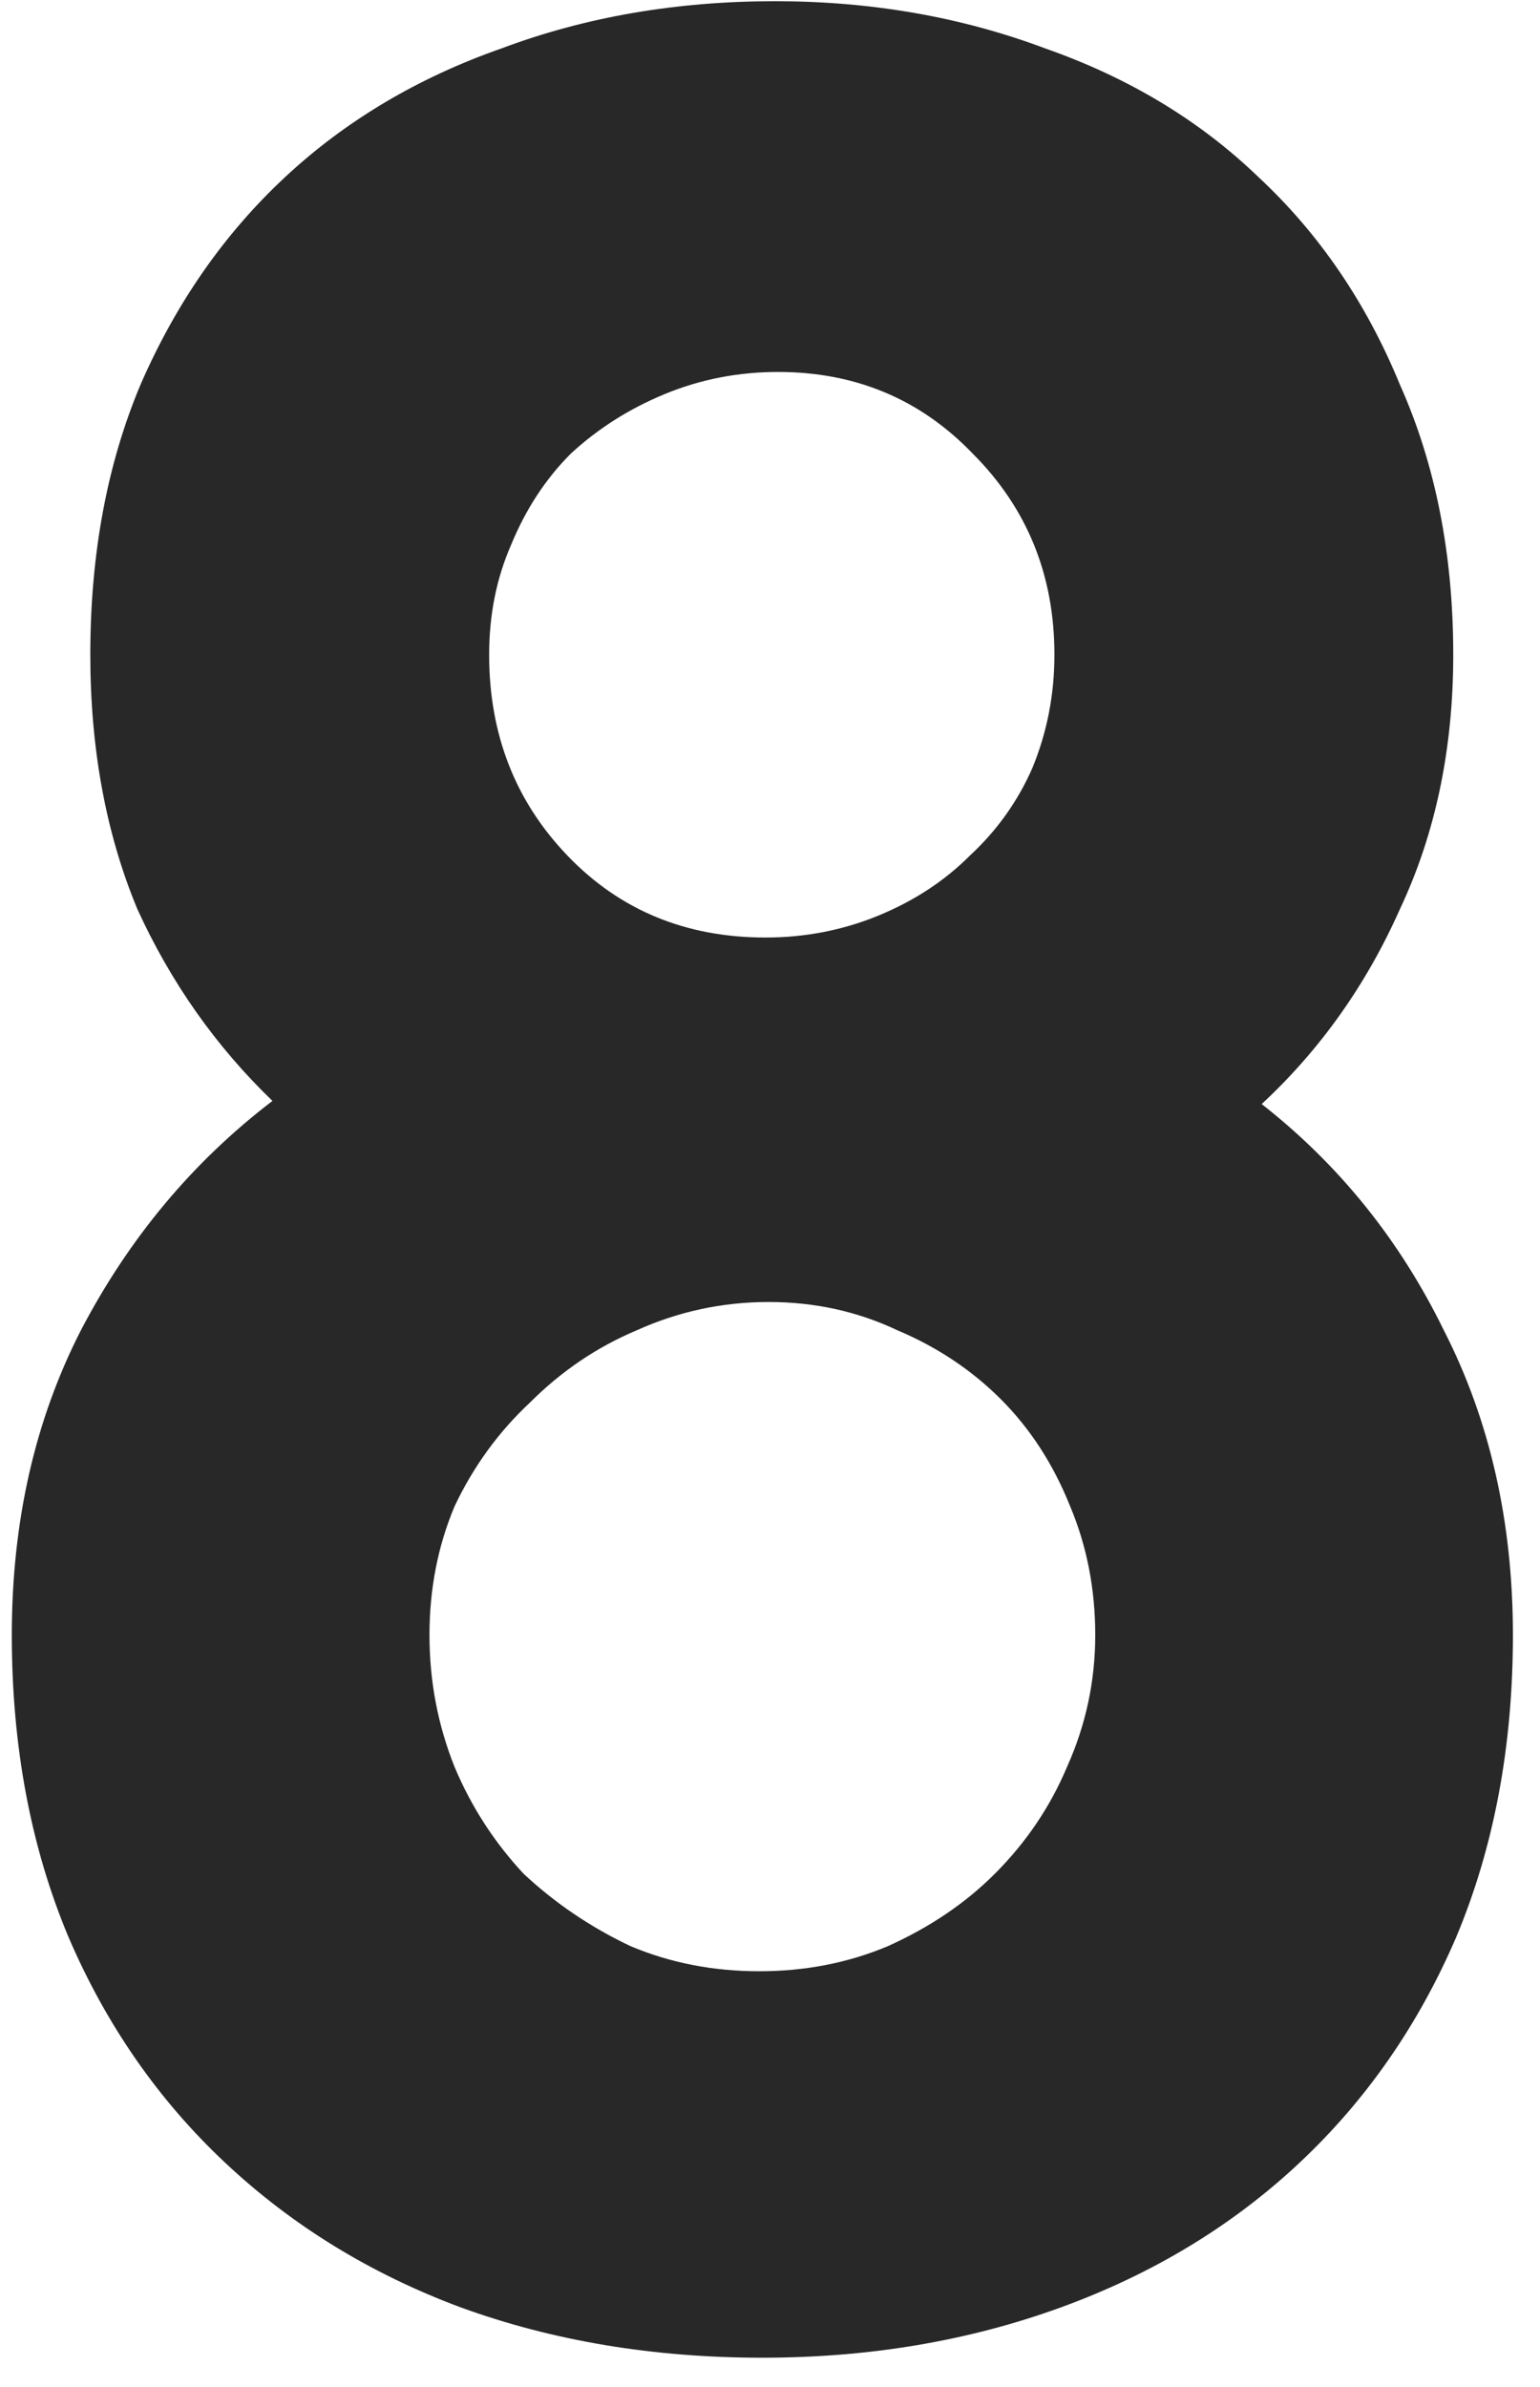 <?xml version="1.0" encoding="UTF-8"?>
<svg xmlns="http://www.w3.org/2000/svg" width="51" height="79" viewBox="0 0 51 79" fill="none">
  <path d="M25.247 78.04C21.641 78.04 18.313 77.485 15.263 76.376C12.281 75.267 9.681 73.672 7.463 71.592C5.244 69.512 3.511 67.016 2.263 64.104C1.015 61.123 0.391 57.795 0.391 54.12C0.391 50.376 1.153 47.013 2.679 44.032C4.273 40.981 6.388 38.451 9.023 36.44C7.151 34.637 5.66 32.523 4.551 30.096C3.511 27.6 2.991 24.792 2.991 21.672C2.991 18.344 3.545 15.363 4.655 12.728C5.833 10.024 7.428 7.736 9.439 5.864C11.449 3.992 13.841 2.571 16.615 1.6C19.388 0.56 22.404 0.04 25.663 0.04C28.852 0.04 31.833 0.56 34.607 1.6C37.38 2.571 39.737 3.992 41.679 5.864C43.689 7.736 45.249 10.024 46.359 12.728C47.537 15.363 48.127 18.344 48.127 21.672C48.127 24.792 47.537 27.6 46.359 30.096C45.249 32.592 43.724 34.741 41.783 36.544C44.348 38.555 46.359 41.051 47.815 44.032C49.34 47.013 50.103 50.376 50.103 54.12C50.103 57.795 49.479 61.123 48.231 64.104C46.983 67.016 45.249 69.512 43.031 71.592C40.812 73.672 38.177 75.267 35.127 76.376C32.076 77.485 28.783 78.04 25.247 78.04ZM25.143 65.248C26.668 65.248 28.089 64.971 29.407 64.416C30.793 63.792 31.972 62.995 32.943 62.024C33.983 60.984 34.78 59.805 35.335 58.488C35.959 57.101 36.271 55.645 36.271 54.12C36.271 52.595 35.993 51.173 35.439 49.856C34.884 48.469 34.121 47.291 33.151 46.32C32.18 45.349 31.036 44.587 29.719 44.032C28.401 43.408 26.98 43.096 25.455 43.096C23.929 43.096 22.473 43.408 21.087 44.032C19.769 44.587 18.591 45.384 17.551 46.424C16.511 47.395 15.679 48.539 15.055 49.856C14.5 51.173 14.223 52.595 14.223 54.12C14.223 55.645 14.5 57.101 15.055 58.488C15.609 59.805 16.372 60.984 17.343 62.024C18.383 62.995 19.561 63.792 20.879 64.416C22.196 64.971 23.617 65.248 25.143 65.248ZM25.351 31.032C26.668 31.032 27.916 30.789 29.095 30.304C30.273 29.819 31.279 29.16 32.111 28.328C33.012 27.496 33.705 26.525 34.191 25.416C34.676 24.237 34.919 22.989 34.919 21.672C34.919 19.037 34.017 16.819 32.215 15.016C30.481 13.213 28.332 12.312 25.767 12.312C24.449 12.312 23.201 12.555 22.023 13.04C20.844 13.525 19.804 14.184 18.903 15.016C18.071 15.848 17.412 16.853 16.927 18.032C16.441 19.141 16.199 20.355 16.199 21.672C16.199 24.307 17.065 26.525 18.799 28.328C20.532 30.131 22.716 31.032 25.351 31.032Z" fill="#282828"></path>
</svg>

